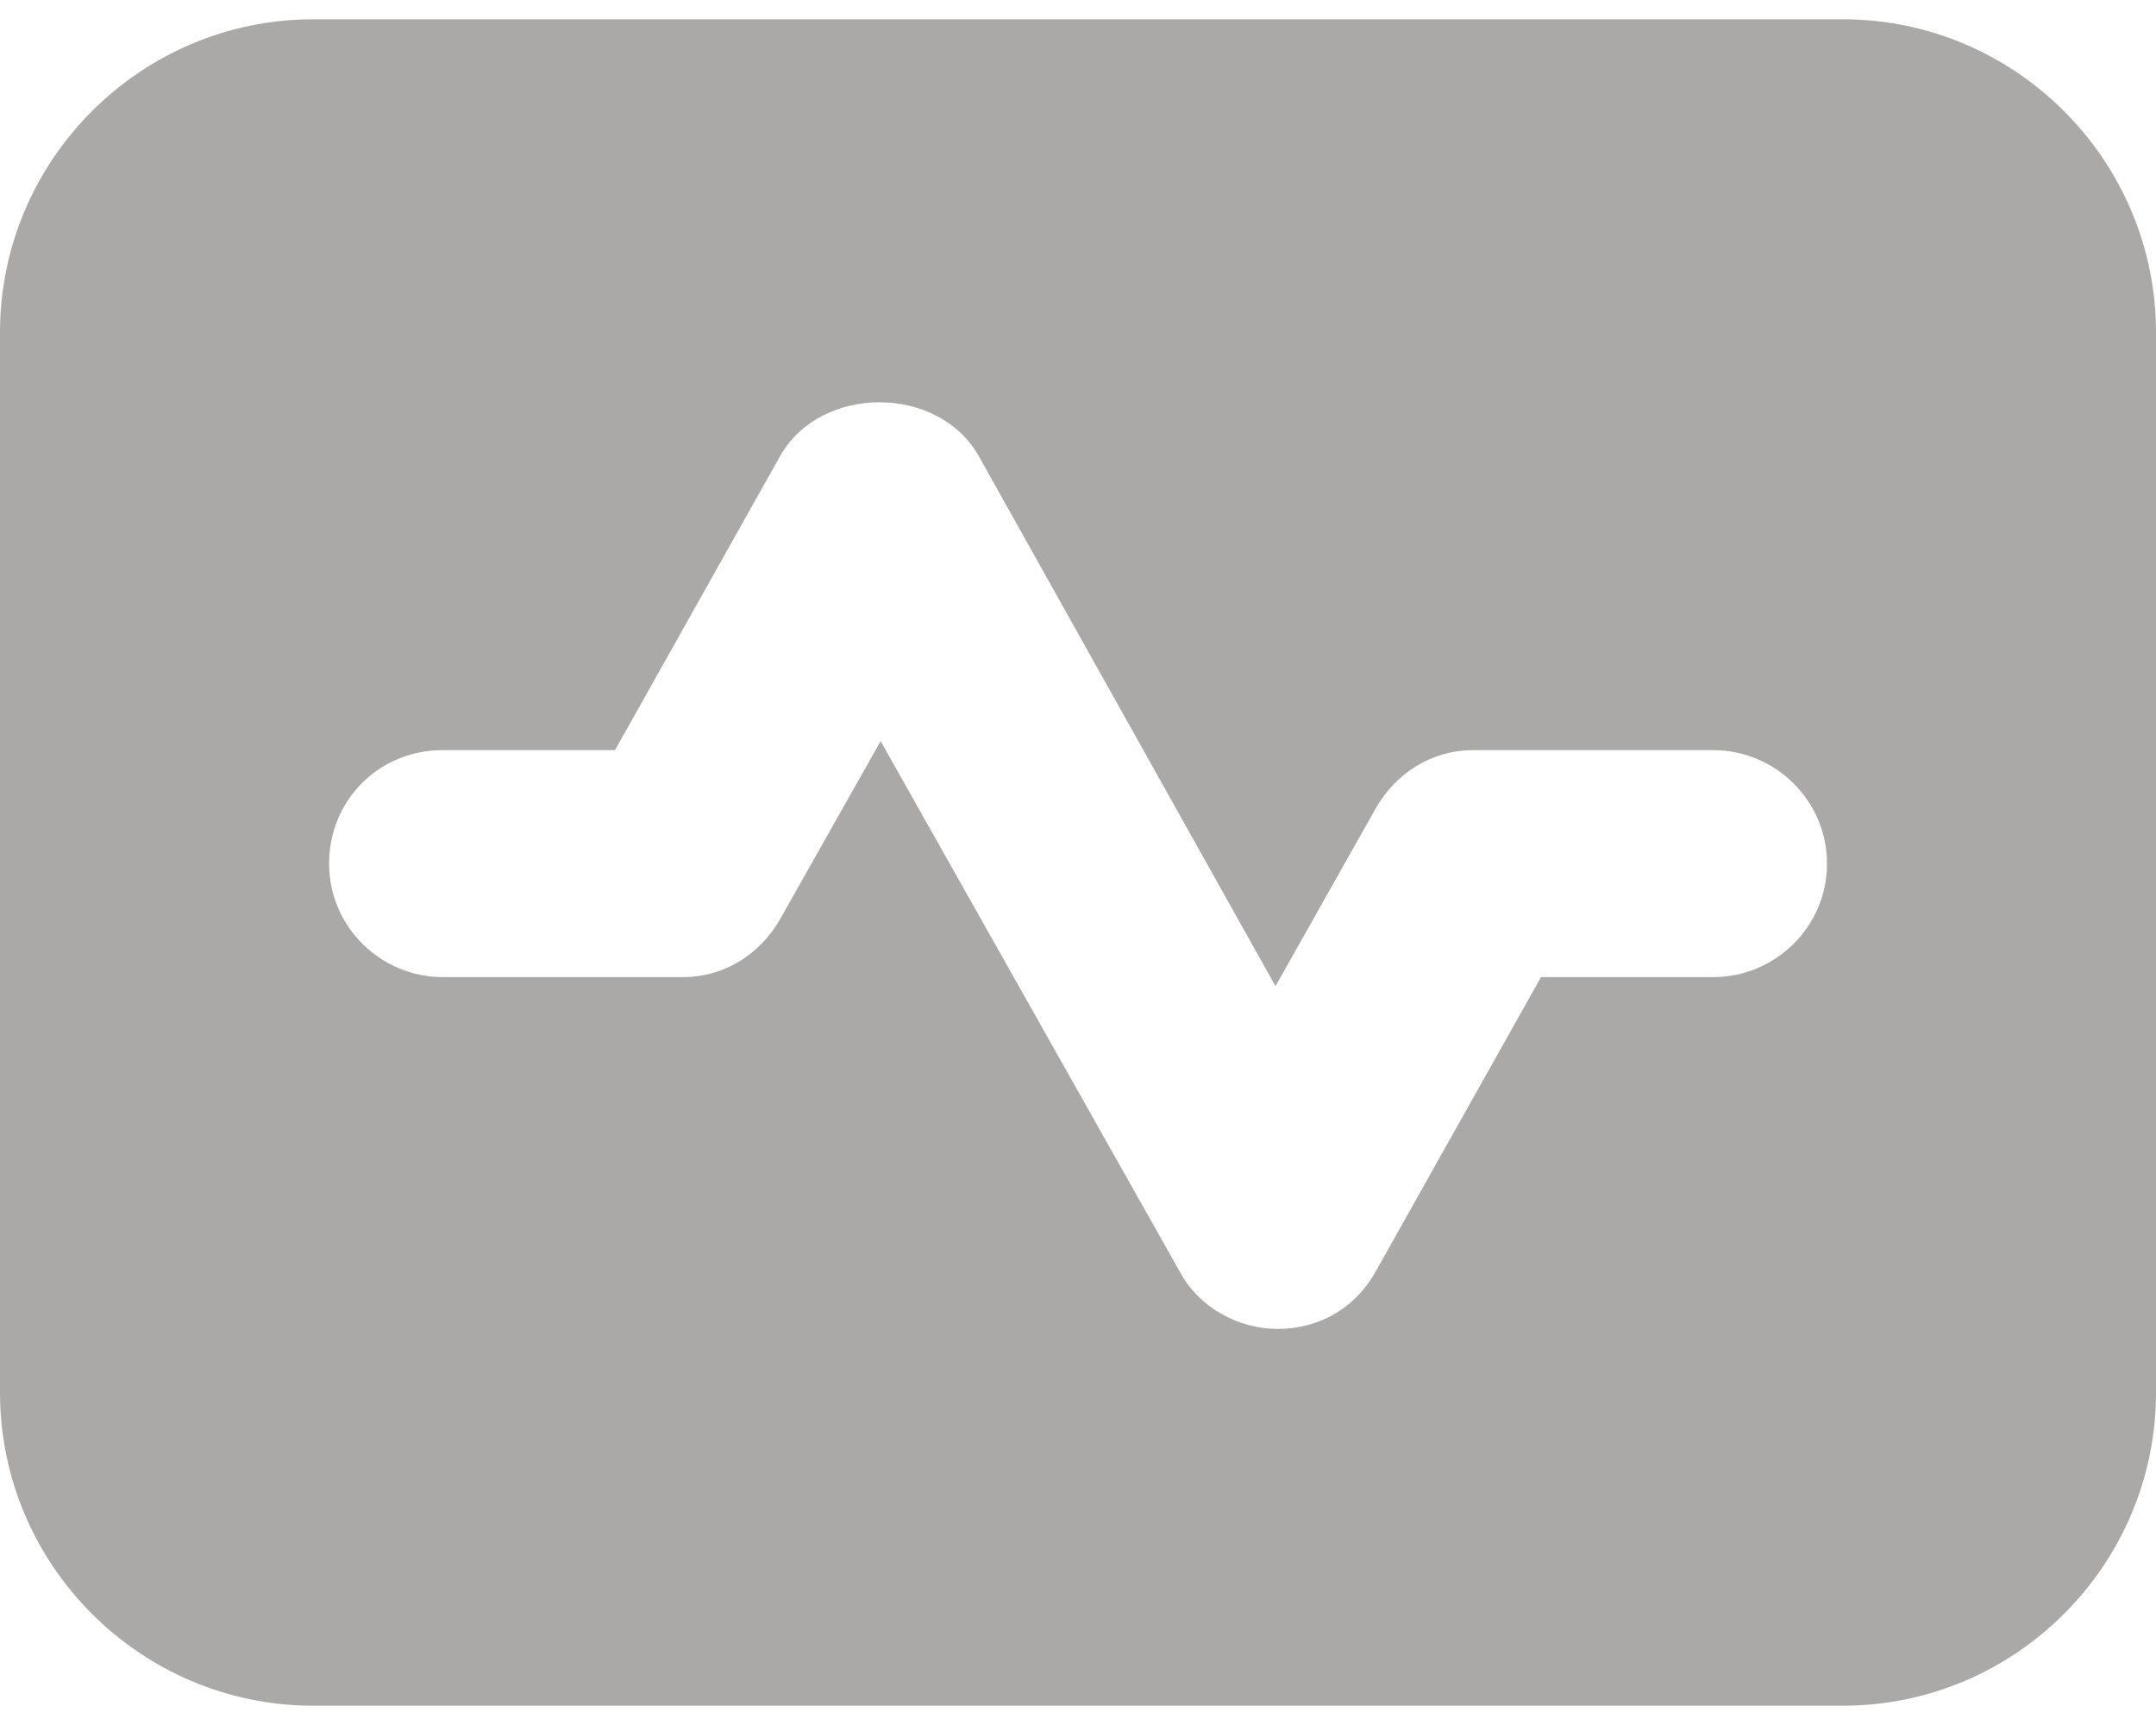 <svg width="20" height="16" viewBox="0 0 20 16" fill="none" xmlns="http://www.w3.org/2000/svg">
<path d="M17.095 0.179H2.905C1.305 0.179 0 1.484 0 3.084V12.916C0 14.516 1.305 15.821 2.905 15.821H17.095C18.695 15.821 20 14.516 20 12.916L20 3.084C20 1.484 18.695 0.179 17.095 0.179H17.095ZM14.295 9.063L12.758 11.8C12.568 12.137 12.232 12.326 11.853 12.326C11.474 12.326 11.116 12.116 10.947 11.8L8.169 6.874L7.242 8.516C7.053 8.853 6.716 9.063 6.337 9.063H4.105C3.537 9.063 3.053 8.6 3.053 8.011C3.053 7.421 3.516 6.958 4.105 6.958H5.705L7.242 4.221C7.621 3.568 8.695 3.568 9.074 4.221L11.832 9.147L12.758 7.505C12.947 7.168 13.284 6.958 13.663 6.958H15.895C16.463 6.958 16.948 7.421 16.948 8.011C16.948 8.6 16.463 9.063 15.895 9.063H14.295Z" fill="#ABA8A8"/>
</svg>
